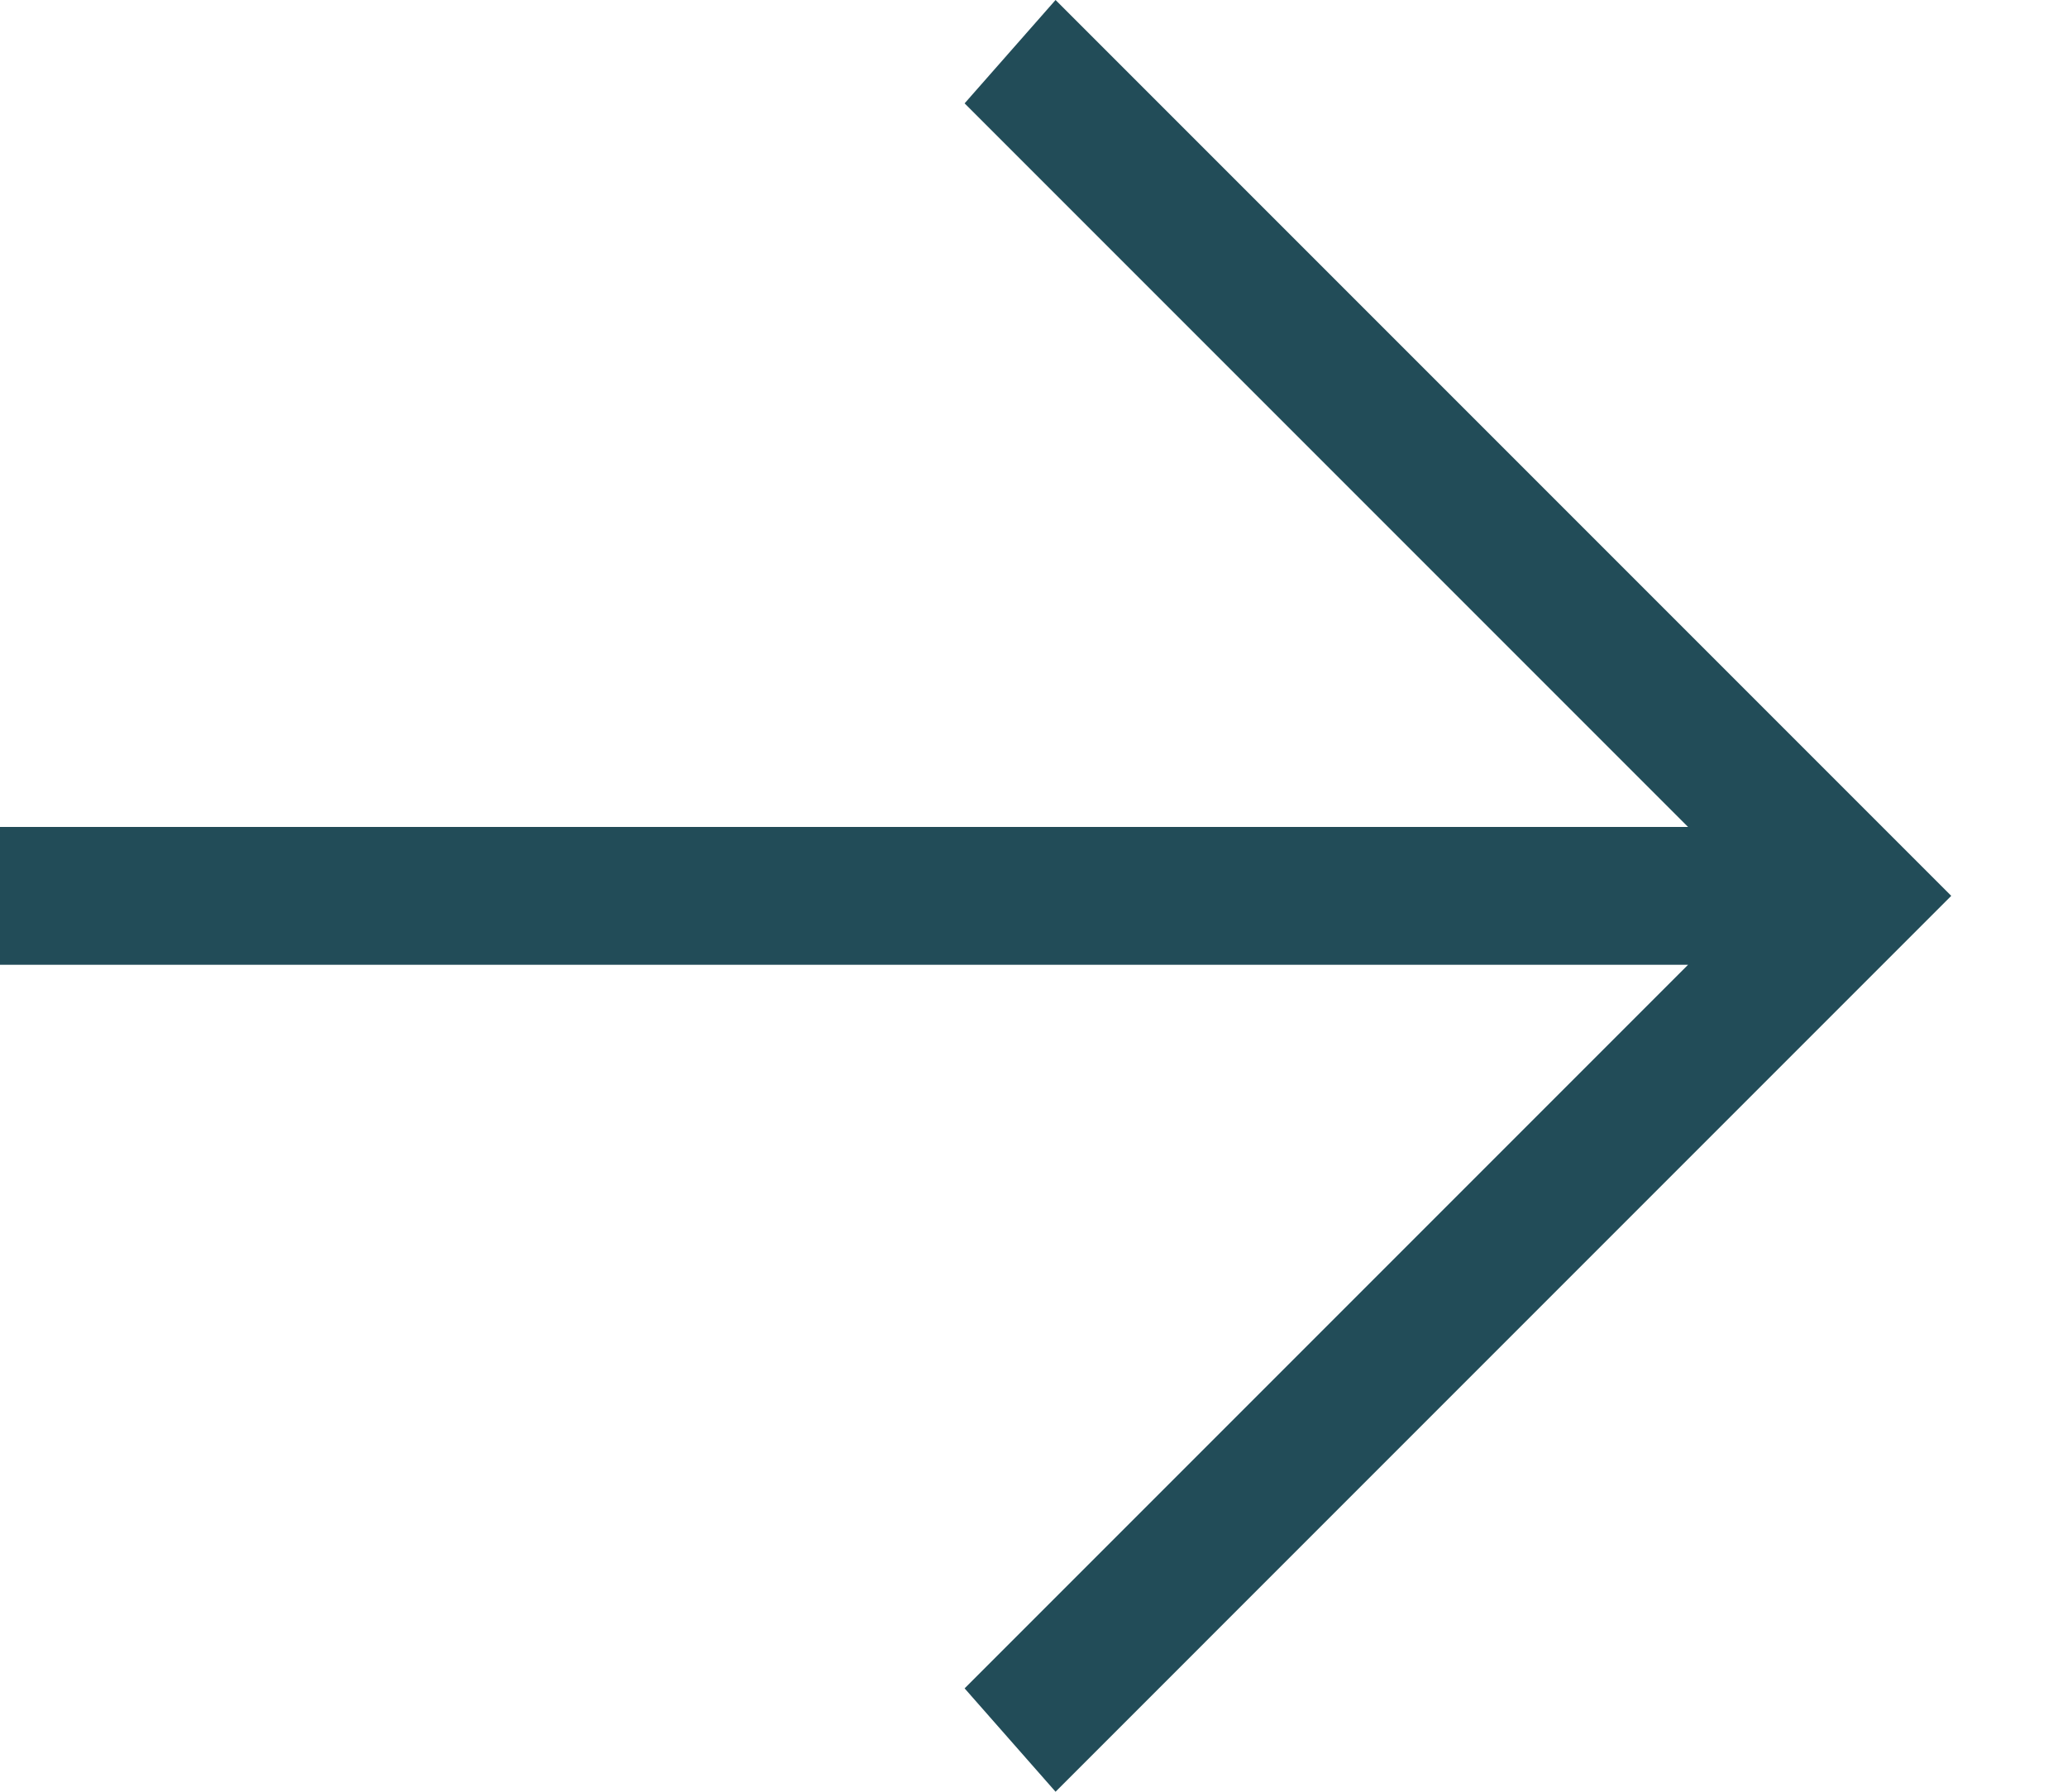 <svg width="15" height="13" viewBox="0 0 15 13" fill="none" xmlns="http://www.w3.org/2000/svg">
<path d="M0 6L12.25 6L7 0.75L7.66 -2.84124e-07L14.16 6.5L7.66 13L7 12.25L12.25 7L0 7L0 6Z" fill="#224C58"/>
</svg>
